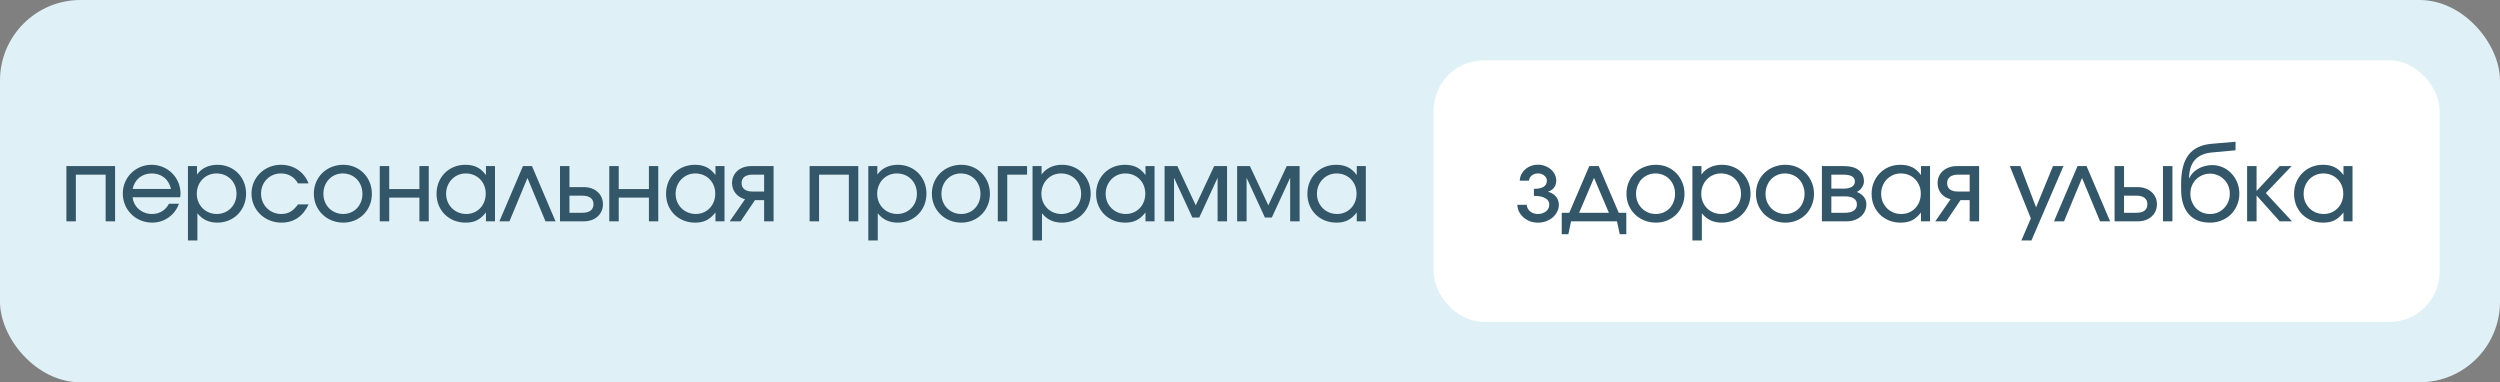 <?xml version="1.0" encoding="UTF-8"?> <svg xmlns="http://www.w3.org/2000/svg" width="497" height="76" viewBox="0 0 497 76" fill="none"><rect x="0" y="0" width="497" height="76" fill="#808080" stroke="none"/><rect width="497" height="76" rx="16" fill="#DFF1F6"></rect><path d="M13.2 44V33.02H22.88V44H21V34.72H15.08V44H13.2ZM33.59 40.5H35.57C34.81 42.74 32.67 44.26 30.27 44.26C26.99 44.26 24.41 41.72 24.41 38.48C24.41 35.28 26.95 32.76 30.13 32.76C33.33 32.76 35.89 35.3 35.89 38.48C35.89 38.76 35.87 38.96 35.81 39.22H26.37C26.55 41.12 28.19 42.54 30.23 42.54C31.69 42.54 32.95 41.78 33.59 40.5ZM26.37 37.56H33.99C33.55 35.62 32.11 34.48 30.15 34.48C28.23 34.48 26.77 35.68 26.37 37.56ZM37.361 47.8V33.02H39.161V34.7C40.061 33.44 41.481 32.76 43.241 32.76C46.481 32.76 48.921 35.22 48.921 38.5C48.921 41.78 46.461 44.26 43.201 44.26C41.541 44.26 40.221 43.64 39.241 42.4V47.8H37.361ZM43.101 42.54C45.321 42.54 47.021 40.82 47.021 38.54C47.021 36.18 45.341 34.48 43.021 34.48C40.821 34.48 39.121 36.24 39.121 38.52C39.121 40.8 40.841 42.54 43.101 42.54ZM59.237 40.64H61.357C60.197 43.04 58.397 44.26 55.957 44.26C52.617 44.26 49.997 41.72 49.997 38.48C49.997 35.28 52.577 32.76 55.857 32.76C58.377 32.76 60.457 34.16 61.337 36.46H59.237C58.497 35.16 57.337 34.48 55.837 34.48C53.597 34.48 51.897 36.22 51.897 38.5C51.897 40.78 53.657 42.54 55.897 42.54C57.297 42.54 58.257 42 59.237 40.64ZM62.39 38.52C62.39 35.22 64.91 32.76 68.25 32.76C71.47 32.76 73.93 35.26 73.93 38.54C73.93 41.78 71.47 44.26 68.25 44.26C64.95 44.26 62.39 41.76 62.39 38.52ZM68.23 42.54C70.41 42.54 72.05 40.84 72.05 38.54C72.05 36.2 70.39 34.48 68.13 34.48C65.95 34.48 64.29 36.24 64.29 38.52C64.29 40.82 65.99 42.54 68.23 42.54ZM75.497 44V33.02H77.377V37.58H83.377V33.02H85.237V44H83.377V39.28H77.377V44H75.497ZM86.785 38.54C86.785 35.22 89.225 32.76 92.505 32.76C94.325 32.76 95.565 33.38 96.605 34.8V33.02H98.405V44H96.605V42.24C95.465 43.68 94.325 44.26 92.565 44.26C89.245 44.26 86.785 41.84 86.785 38.54ZM88.685 38.52C88.685 40.8 90.425 42.54 92.685 42.54C94.905 42.54 96.565 40.82 96.565 38.5C96.565 36.18 94.885 34.48 92.585 34.48C90.405 34.48 88.685 36.26 88.685 38.52ZM99.28 44L103.96 33.02H105.76L110.44 44H108.44L104.86 35.38L101.28 44H99.28ZM113.208 42.3H115.768C117.208 42.3 117.988 41.7 117.988 40.6C117.988 39.5 117.208 38.9 115.768 38.9H113.208V42.3ZM111.328 44V33.02H113.208V37.2H116.088C118.308 37.2 119.868 38.62 119.868 40.6C119.868 42.58 118.308 44 116.088 44H111.328ZM121.123 44V33.02H123.003V37.58H129.003V33.02H130.863V44H129.003V39.28H123.003V44H121.123ZM132.412 38.54C132.412 35.22 134.852 32.76 138.132 32.76C139.952 32.76 141.192 33.38 142.232 34.8V33.02H144.032V44H142.232V42.24C141.092 43.68 139.952 44.26 138.192 44.26C134.872 44.26 132.412 41.84 132.412 38.54ZM134.312 38.52C134.312 40.8 136.052 42.54 138.312 42.54C140.532 42.54 142.192 40.82 142.192 38.5C142.192 36.18 140.512 34.48 138.212 34.48C136.032 34.48 134.312 36.26 134.312 38.52ZM151.907 38.08V34.72H149.627C148.207 34.72 147.427 35.3 147.427 36.4C147.427 37.48 148.207 38.08 149.627 38.08H151.907ZM145.067 44L148.107 39.62C146.527 39.18 145.527 37.94 145.527 36.4C145.527 34.42 147.107 33.02 149.327 33.02H153.787V44H151.907V39.78H150.087L147.247 44H145.067ZM160.949 44V33.02H170.629V44H168.749V34.72H162.829V44H160.949ZM172.62 47.8V33.02H174.42V34.7C175.32 33.44 176.74 32.76 178.5 32.76C181.74 32.76 184.18 35.22 184.18 38.5C184.18 41.78 181.72 44.26 178.46 44.26C176.8 44.26 175.48 43.64 174.5 42.4V47.8H172.62ZM178.36 42.54C180.58 42.54 182.28 40.82 182.28 38.54C182.28 36.18 180.6 34.48 178.28 34.48C176.08 34.48 174.38 36.24 174.38 38.52C174.38 40.8 176.1 42.54 178.36 42.54ZM185.256 38.52C185.256 35.22 187.776 32.76 191.116 32.76C194.336 32.76 196.796 35.26 196.796 38.54C196.796 41.78 194.336 44.26 191.116 44.26C187.816 44.26 185.256 41.76 185.256 38.52ZM191.096 42.54C193.276 42.54 194.916 40.84 194.916 38.54C194.916 36.2 193.256 34.48 190.996 34.48C188.816 34.48 187.156 36.24 187.156 38.52C187.156 40.82 188.856 42.54 191.096 42.54ZM198.363 44V33.02H204.183V34.72H200.243V44H198.363ZM205.267 47.8V33.02H207.067V34.7C207.967 33.44 209.387 32.76 211.147 32.76C214.387 32.76 216.827 35.22 216.827 38.5C216.827 41.78 214.367 44.26 211.107 44.26C209.447 44.26 208.127 43.64 207.147 42.4V47.8H205.267ZM211.007 42.54C213.227 42.54 214.927 40.82 214.927 38.54C214.927 36.18 213.247 34.48 210.927 34.48C208.727 34.48 207.027 36.24 207.027 38.52C207.027 40.8 208.747 42.54 211.007 42.54ZM217.903 38.54C217.903 35.22 220.343 32.76 223.623 32.76C225.443 32.76 226.683 33.38 227.723 34.8V33.02H229.523V44H227.723V42.24C226.583 43.68 225.443 44.26 223.683 44.26C220.363 44.26 217.903 41.84 217.903 38.54ZM219.803 38.52C219.803 40.8 221.543 42.54 223.803 42.54C226.023 42.54 227.683 40.82 227.683 38.5C227.683 36.18 226.003 34.48 223.703 34.48C221.523 34.48 219.803 36.26 219.803 38.52ZM231.518 44V33.02H234.058L237.718 40.82L241.378 33.02H243.938V44H242.058V35.34L238.418 43.24H237.038L233.398 35.34V44H231.518ZM245.942 44V33.02H248.482L252.142 40.82L255.802 33.02H258.362V44H256.482V35.34L252.842 43.24H251.462L247.822 35.34V44H245.942ZM259.906 38.54C259.906 35.22 262.346 32.76 265.626 32.76C267.446 32.76 268.686 33.38 269.726 34.8V33.02H271.526V44H269.726V42.24C268.586 43.68 267.446 44.26 265.686 44.26C262.366 44.26 259.906 41.84 259.906 38.54ZM261.806 38.52C261.806 40.8 263.546 42.54 265.806 42.54C268.026 42.54 269.686 40.82 269.686 38.5C269.686 36.18 268.006 34.48 265.706 34.48C263.526 34.48 261.806 36.26 261.806 38.52Z" fill="#335769"></path><rect x="285" y="12" width="200" height="52" rx="10" fill="white"></rect><path d="M301.64 40.72H303.52C303.56 41.253 303.787 41.693 304.2 42.04C304.627 42.373 305.147 42.54 305.76 42.54C306.067 42.54 306.353 42.493 306.62 42.4C306.9 42.307 307.14 42.18 307.34 42.02C307.553 41.847 307.713 41.653 307.82 41.44C307.94 41.227 308 40.987 308 40.72C308 40.133 307.74 39.693 307.22 39.4C306.7 39.093 305.94 38.94 304.94 38.94V37.54C305.793 37.54 306.433 37.407 306.86 37.14C307.3 36.873 307.52 36.467 307.52 35.92C307.52 35.52 307.347 35.18 307 34.9C306.653 34.62 306.233 34.48 305.74 34.48C305.26 34.48 304.853 34.613 304.52 34.88C304.187 35.147 304 35.493 303.96 35.92H302.12C302.147 35.467 302.253 35.047 302.44 34.66C302.64 34.273 302.9 33.94 303.22 33.66C303.553 33.367 303.933 33.14 304.36 32.98C304.8 32.82 305.267 32.74 305.76 32.74C306.267 32.74 306.733 32.827 307.16 33C307.6 33.16 307.987 33.387 308.32 33.68C308.653 33.96 308.913 34.293 309.1 34.68C309.287 35.067 309.38 35.48 309.38 35.92C309.38 36.453 309.24 36.907 308.96 37.28C308.68 37.653 308.293 37.92 307.8 38.08V38.14C308.453 38.327 308.967 38.647 309.34 39.1C309.713 39.553 309.9 40.093 309.9 40.72C309.9 41.213 309.787 41.673 309.56 42.1C309.347 42.527 309.053 42.9 308.68 43.22C308.307 43.54 307.873 43.793 307.38 43.98C306.887 44.167 306.347 44.26 305.76 44.26C305.2 44.26 304.673 44.173 304.18 44C303.7 43.813 303.273 43.56 302.9 43.24C302.527 42.92 302.227 42.547 302 42.12C301.787 41.693 301.667 41.227 301.64 40.72ZM310.47 46.56V42.3H311.97L315.95 33.02H317.83L321.81 42.3H323.31V46.56H322.01L321.45 44H312.33L311.79 46.56H310.47ZM313.93 42.3H319.85L316.89 35.36L313.93 42.3ZM323.342 38.52C323.342 37.693 323.489 36.927 323.782 36.22C324.076 35.513 324.482 34.907 325.002 34.4C325.536 33.88 326.156 33.48 326.862 33.2C327.582 32.907 328.362 32.76 329.202 32.76C330.002 32.76 330.749 32.907 331.442 33.2C332.136 33.493 332.736 33.9 333.242 34.42C333.749 34.94 334.149 35.553 334.442 36.26C334.736 36.953 334.882 37.713 334.882 38.54C334.882 39.353 334.736 40.107 334.442 40.8C334.162 41.493 333.769 42.1 333.262 42.62C332.756 43.127 332.156 43.527 331.462 43.82C330.769 44.113 330.016 44.26 329.202 44.26C328.376 44.26 327.602 44.113 326.882 43.82C326.176 43.527 325.556 43.127 325.022 42.62C324.502 42.1 324.089 41.493 323.782 40.8C323.489 40.093 323.342 39.333 323.342 38.52ZM329.182 42.54C329.729 42.54 330.236 42.44 330.702 42.24C331.169 42.04 331.569 41.767 331.902 41.42C332.249 41.06 332.516 40.633 332.702 40.14C332.902 39.647 333.002 39.113 333.002 38.54C333.002 37.953 332.902 37.413 332.702 36.92C332.516 36.413 332.242 35.98 331.882 35.62C331.536 35.26 331.122 34.98 330.642 34.78C330.162 34.58 329.642 34.48 329.082 34.48C328.536 34.48 328.029 34.587 327.562 34.8C327.096 35 326.689 35.28 326.342 35.64C326.009 36 325.742 36.433 325.542 36.94C325.342 37.433 325.242 37.96 325.242 38.52C325.242 39.093 325.342 39.627 325.542 40.12C325.742 40.6 326.016 41.02 326.362 41.38C326.722 41.74 327.142 42.027 327.622 42.24C328.102 42.44 328.622 42.54 329.182 42.54ZM336.449 47.8V33.02H338.249V34.7C338.703 34.06 339.276 33.58 339.969 33.26C340.663 32.927 341.449 32.76 342.329 32.76C343.143 32.76 343.896 32.907 344.589 33.2C345.283 33.48 345.883 33.88 346.389 34.4C346.896 34.907 347.289 35.513 347.569 36.22C347.863 36.913 348.009 37.673 348.009 38.5C348.009 39.327 347.863 40.093 347.569 40.8C347.276 41.493 346.869 42.1 346.349 42.62C345.843 43.127 345.243 43.527 344.549 43.82C343.856 44.113 343.103 44.26 342.289 44.26C341.449 44.26 340.703 44.107 340.049 43.8C339.396 43.493 338.823 43.027 338.329 42.4V47.8H336.449ZM342.189 42.54C342.736 42.54 343.249 42.44 343.729 42.24C344.209 42.027 344.623 41.747 344.969 41.4C345.329 41.04 345.609 40.62 345.809 40.14C346.009 39.647 346.109 39.113 346.109 38.54C346.109 37.953 346.009 37.413 345.809 36.92C345.609 36.413 345.329 35.98 344.969 35.62C344.623 35.26 344.203 34.98 343.709 34.78C343.229 34.58 342.696 34.48 342.109 34.48C341.563 34.48 341.049 34.587 340.569 34.8C340.103 35 339.689 35.287 339.329 35.66C338.983 36.02 338.709 36.447 338.509 36.94C338.309 37.433 338.209 37.96 338.209 38.52C338.209 39.093 338.309 39.627 338.509 40.12C338.709 40.6 338.989 41.027 339.349 41.4C339.709 41.76 340.129 42.04 340.609 42.24C341.089 42.44 341.616 42.54 342.189 42.54ZM349.085 38.52C349.085 37.693 349.232 36.927 349.525 36.22C349.819 35.513 350.225 34.907 350.745 34.4C351.279 33.88 351.899 33.48 352.605 33.2C353.325 32.907 354.105 32.76 354.945 32.76C355.745 32.76 356.492 32.907 357.185 33.2C357.879 33.493 358.479 33.9 358.985 34.42C359.492 34.94 359.892 35.553 360.185 36.26C360.479 36.953 360.625 37.713 360.625 38.54C360.625 39.353 360.479 40.107 360.185 40.8C359.905 41.493 359.512 42.1 359.005 42.62C358.499 43.127 357.899 43.527 357.205 43.82C356.512 44.113 355.759 44.26 354.945 44.26C354.119 44.26 353.345 44.113 352.625 43.82C351.919 43.527 351.299 43.127 350.765 42.62C350.245 42.1 349.832 41.493 349.525 40.8C349.232 40.093 349.085 39.333 349.085 38.52ZM354.925 42.54C355.472 42.54 355.979 42.44 356.445 42.24C356.912 42.04 357.312 41.767 357.645 41.42C357.992 41.06 358.259 40.633 358.445 40.14C358.645 39.647 358.745 39.113 358.745 38.54C358.745 37.953 358.645 37.413 358.445 36.92C358.259 36.413 357.985 35.98 357.625 35.62C357.279 35.26 356.865 34.98 356.385 34.78C355.905 34.58 355.385 34.48 354.825 34.48C354.279 34.48 353.772 34.587 353.305 34.8C352.839 35 352.432 35.28 352.085 35.64C351.752 36 351.485 36.433 351.285 36.94C351.085 37.433 350.985 37.96 350.985 38.52C350.985 39.093 351.085 39.627 351.285 40.12C351.485 40.6 351.759 41.02 352.105 41.38C352.465 41.74 352.885 42.027 353.365 42.24C353.845 42.44 354.365 42.54 354.925 42.54ZM362.192 44V33.02H366.632C367.859 33.02 368.819 33.287 369.512 33.82C370.206 34.353 370.552 35.1 370.552 36.06C370.552 36.487 370.412 36.9 370.132 37.3C369.866 37.7 369.532 37.987 369.132 38.16C369.759 38.4 370.232 38.733 370.552 39.16C370.872 39.573 371.032 40.067 371.032 40.64C371.032 41.12 370.932 41.567 370.732 41.98C370.546 42.393 370.272 42.753 369.912 43.06C369.566 43.353 369.146 43.587 368.652 43.76C368.172 43.92 367.646 44 367.072 44H362.192ZM364.072 37.5H366.472C367.206 37.5 367.766 37.38 368.152 37.14C368.552 36.887 368.752 36.527 368.752 36.06C368.752 35.62 368.559 35.287 368.172 35.06C367.786 34.833 367.219 34.72 366.472 34.72H364.072V37.5ZM364.072 42.3H366.752C367.512 42.3 368.099 42.16 368.512 41.88C368.939 41.587 369.152 41.173 369.152 40.64C369.152 40.107 368.946 39.707 368.532 39.44C368.132 39.173 367.539 39.04 366.752 39.04H364.072V42.3ZM372.074 38.54C372.074 37.7 372.221 36.933 372.514 36.24C372.808 35.533 373.208 34.927 373.714 34.42C374.221 33.9 374.821 33.493 375.514 33.2C376.221 32.907 376.981 32.76 377.794 32.76C378.714 32.76 379.494 32.92 380.134 33.24C380.788 33.56 381.374 34.08 381.894 34.8V33.02H383.694V44H381.894V42.24C381.321 42.973 380.728 43.493 380.114 43.8C379.501 44.107 378.748 44.26 377.854 44.26C377.028 44.26 376.261 44.12 375.554 43.84C374.848 43.547 374.234 43.147 373.714 42.64C373.208 42.133 372.808 41.533 372.514 40.84C372.221 40.133 372.074 39.367 372.074 38.54ZM373.974 38.52C373.974 39.093 374.074 39.627 374.274 40.12C374.488 40.6 374.768 41.02 375.114 41.38C375.474 41.74 375.894 42.027 376.374 42.24C376.868 42.44 377.401 42.54 377.974 42.54C378.534 42.54 379.048 42.44 379.514 42.24C379.994 42.027 380.408 41.74 380.754 41.38C381.101 41.02 381.368 40.6 381.554 40.12C381.754 39.627 381.854 39.087 381.854 38.5C381.854 37.913 381.754 37.38 381.554 36.9C381.354 36.407 381.074 35.98 380.714 35.62C380.368 35.26 379.948 34.98 379.454 34.78C378.974 34.58 378.448 34.48 377.874 34.48C377.328 34.48 376.814 34.587 376.334 34.8C375.868 35 375.454 35.287 375.094 35.66C374.748 36.02 374.474 36.447 374.274 36.94C374.074 37.42 373.974 37.947 373.974 38.52ZM391.569 38.08V34.72H389.289C388.569 34.72 388.022 34.867 387.649 35.16C387.276 35.44 387.089 35.853 387.089 36.4C387.089 36.947 387.276 37.367 387.649 37.66C388.022 37.94 388.569 38.08 389.289 38.08H391.569ZM384.729 44L387.769 39.62C386.969 39.407 386.336 39.013 385.869 38.44C385.416 37.853 385.189 37.173 385.189 36.4C385.189 35.907 385.282 35.453 385.469 35.04C385.656 34.627 385.916 34.273 386.249 33.98C386.596 33.673 386.996 33.44 387.449 33.28C387.916 33.107 388.429 33.02 388.989 33.02H393.449V44H391.569V39.78H389.749L386.909 44H384.729ZM401.852 47.8L403.732 43.42L399.552 33.02H401.652L404.772 41.22L408.132 33.02H410.212L403.852 47.8H401.852ZM408.33 44L413.01 33.02H414.81L419.49 44H417.49L413.91 35.38L410.33 44H408.33ZM422.258 42.3H424.698C425.418 42.3 425.965 42.16 426.338 41.88C426.711 41.587 426.898 41.16 426.898 40.6C426.898 40.04 426.711 39.62 426.338 39.34C425.965 39.047 425.418 38.9 424.698 38.9H422.258V42.3ZM420.378 44V33.02H422.258V37.2H424.998C425.558 37.2 426.065 37.287 426.518 37.46C426.985 37.62 427.385 37.853 427.718 38.16C428.065 38.453 428.331 38.813 428.518 39.24C428.705 39.653 428.798 40.107 428.798 40.6C428.798 41.093 428.705 41.553 428.518 41.98C428.331 42.393 428.065 42.753 427.718 43.06C427.385 43.353 426.985 43.587 426.518 43.76C426.065 43.92 425.558 44 424.998 44H420.378ZM429.998 44V33.02H431.878V44H429.998ZM435.184 35.42L435.224 35.44C435.398 35.053 435.631 34.7 435.924 34.38C436.231 34.06 436.584 33.787 436.984 33.56C437.384 33.32 437.818 33.14 438.284 33.02C438.764 32.887 439.251 32.82 439.744 32.82C440.518 32.82 441.231 32.967 441.884 33.26C442.551 33.553 443.124 33.96 443.604 34.48C444.098 34.987 444.484 35.587 444.764 36.28C445.044 36.973 445.184 37.72 445.184 38.52C445.184 39.333 445.031 40.093 444.724 40.8C444.431 41.493 444.024 42.1 443.504 42.62C442.984 43.127 442.371 43.527 441.664 43.82C440.958 44.113 440.191 44.26 439.364 44.26C438.444 44.26 437.624 44.12 436.904 43.84C436.198 43.547 435.598 43.12 435.104 42.56C434.611 41.987 434.238 41.293 433.984 40.48C433.731 39.653 433.604 38.713 433.604 37.66V36.54C433.604 33.993 434.098 32.073 435.084 30.78C436.084 29.487 437.631 28.753 439.724 28.58L444.424 28.18V29.88L439.824 30.3C438.278 30.433 437.124 30.927 436.364 31.78C435.604 32.62 435.211 33.833 435.184 35.42ZM439.344 42.54C439.904 42.54 440.424 42.44 440.904 42.24C441.384 42.027 441.798 41.74 442.144 41.38C442.504 41.02 442.784 40.593 442.984 40.1C443.184 39.607 443.284 39.073 443.284 38.5C443.284 37.94 443.184 37.42 442.984 36.94C442.784 36.447 442.504 36.027 442.144 35.68C441.798 35.32 441.384 35.04 440.904 34.84C440.424 34.627 439.904 34.52 439.344 34.52C438.798 34.52 438.284 34.627 437.804 34.84C437.338 35.04 436.924 35.32 436.564 35.68C436.218 36.027 435.944 36.447 435.744 36.94C435.544 37.42 435.444 37.94 435.444 38.5C435.444 39.073 435.544 39.607 435.744 40.1C435.944 40.593 436.211 41.02 436.544 41.38C436.891 41.74 437.304 42.027 437.784 42.24C438.264 42.44 438.784 42.54 439.344 42.54ZM446.727 44V33.02H448.607V37.96L453.207 33.02H455.567L450.447 38.38L455.647 44H453.207L448.607 38.86V44H446.727ZM456.062 38.54C456.062 37.7 456.209 36.933 456.502 36.24C456.795 35.533 457.195 34.927 457.702 34.42C458.209 33.9 458.809 33.493 459.502 33.2C460.209 32.907 460.969 32.76 461.782 32.76C462.702 32.76 463.482 32.92 464.122 33.24C464.775 33.56 465.362 34.08 465.882 34.8V33.02H467.682V44H465.882V42.24C465.309 42.973 464.715 43.493 464.102 43.8C463.489 44.107 462.735 44.26 461.842 44.26C461.015 44.26 460.249 44.12 459.542 43.84C458.835 43.547 458.222 43.147 457.702 42.64C457.195 42.133 456.795 41.533 456.502 40.84C456.209 40.133 456.062 39.367 456.062 38.54ZM457.962 38.52C457.962 39.093 458.062 39.627 458.262 40.12C458.475 40.6 458.755 41.02 459.102 41.38C459.462 41.74 459.882 42.027 460.362 42.24C460.855 42.44 461.389 42.54 461.962 42.54C462.522 42.54 463.035 42.44 463.502 42.24C463.982 42.027 464.395 41.74 464.742 41.38C465.089 41.02 465.355 40.6 465.542 40.12C465.742 39.627 465.842 39.087 465.842 38.5C465.842 37.913 465.742 37.38 465.542 36.9C465.342 36.407 465.062 35.98 464.702 35.62C464.355 35.26 463.935 34.98 463.442 34.78C462.962 34.58 462.435 34.48 461.862 34.48C461.315 34.48 460.802 34.587 460.322 34.8C459.855 35 459.442 35.287 459.082 35.66C458.735 36.02 458.462 36.447 458.262 36.94C458.062 37.42 457.962 37.947 457.962 38.52Z" fill="#335769"></path></svg> 